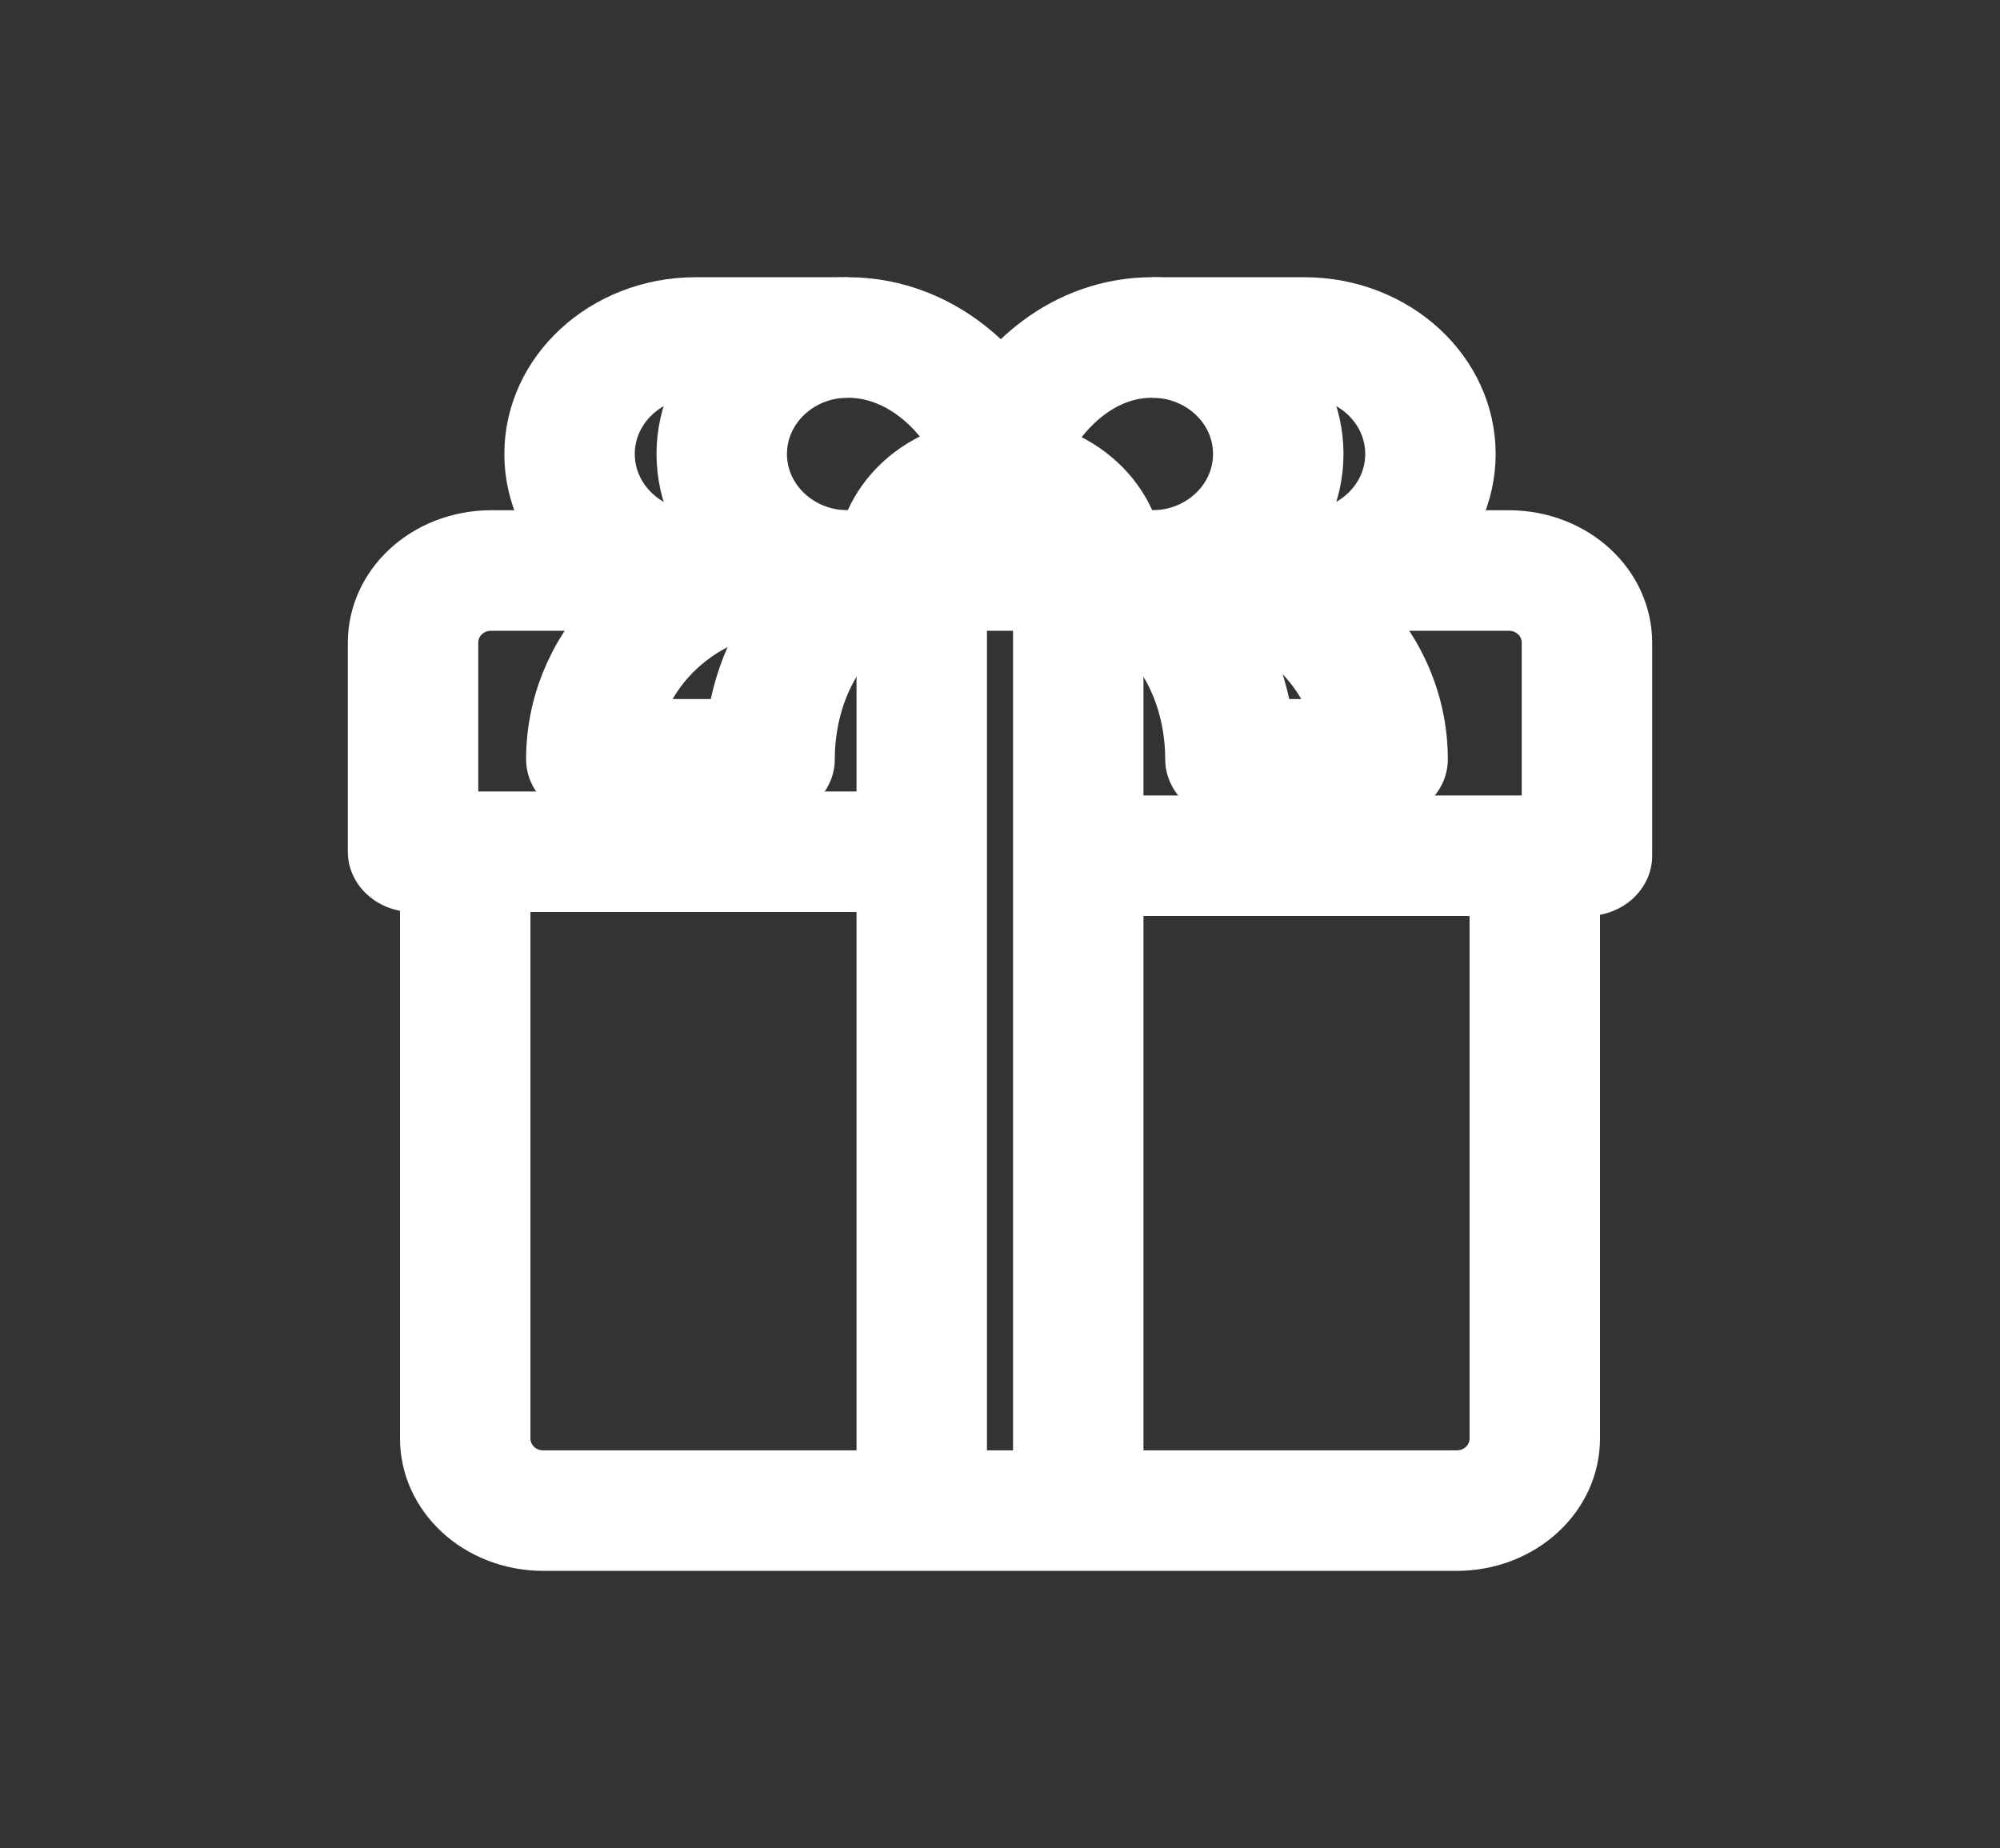 <svg version="1.2" xmlns="http://www.w3.org/2000/svg" xmlns:xlink="http://www.w3.org/1999/xlink" overflow="visible" preserveAspectRatio="none" viewBox="0 0 46 46" xml:space="preserve" y="0px" x="0px" id="Layer_1" width="79" height="73"><rect x="0" y="0" width="46" height="46" fill="#333333" stroke="none"/><g transform="translate(3, 3)"><style type="text/css">
	.st0{fill:none;stroke:#FFFFFF;stroke-width:1.17;stroke-linejoin:round;}
	.st1{fill:none;stroke:#FFFFFF;stroke-width:1.17;stroke-linecap:round;stroke-linejoin:round;}
</style><g>
	<path d="M32.3,18.2v14.6c0,1-0.8,1.8-1.8,1.8H9.5c-1,0-1.8-0.8-1.8-1.8V18.2" class="st0" style="stroke: rgb(255, 255, 255); stroke-width: 3px;" vector-effect="non-scaling-stroke"/>
	<path d="M18.2,18.2H6.5V13c0-1,0.8-1.8,1.8-1.8h23.4c1,0,1.8,0.8,1.8,1.8v5.3H21.8" class="st0" style="stroke: rgb(255, 255, 255); stroke-width: 3px;" vector-effect="non-scaling-stroke"/>
	<line y2="11.2" x2="21.8" y1="34.6" x1="21.8" class="st0" style="stroke: rgb(255, 255, 255); stroke-width: 3px;" vector-effect="non-scaling-stroke"/>
	<line y2="11.2" x2="18.2" y1="34.6" x1="18.2" class="st0" style="stroke: rgb(255, 255, 255); stroke-width: 3px;" vector-effect="non-scaling-stroke"/>
	<path d="M15.3,11.2c-2.6,0-4.7,2.1-4.7,4.7h4.1c0-2.6,1.6-4.7,3.5-4.7" class="st1" style="stroke: rgb(255, 255, 255); stroke-width: 3px;" vector-effect="non-scaling-stroke"/>
	<path d="M21.8,11.2c1.9,0,3.5,2.1,3.5,4.7h3.5c0-2.6-2.1-4.7-4.7-4.7" class="st1" style="stroke: rgb(255, 255, 255); stroke-width: 3px;" vector-effect="non-scaling-stroke"/>
	<path d="M27,11.2c1.6,0,2.9-1.3,2.9-2.9c0-1.6-1.3-2.9-2.9-2.9h-3.5" class="st0" style="stroke: rgb(255, 255, 255); stroke-width: 3px;" vector-effect="non-scaling-stroke"/>
	<path d="M13,11.2c-1.6,0-2.9-1.3-2.9-2.9c0-1.6,1.3-2.9,2.9-2.9h3.5" class="st0" style="stroke: rgb(255, 255, 255); stroke-width: 3px;" vector-effect="non-scaling-stroke"/>
	<path d="M23.5,11.2c1.6,0,2.9-1.3,2.9-2.9c0-1.6-1.3-2.9-2.9-2.9c-1.5,0-2.8,1.1-3.5,2.8" class="st0" style="stroke: rgb(255, 255, 255); stroke-width: 3px;" vector-effect="non-scaling-stroke"/>
	<path d="M17.7,11.2c0-1.3,1-2.3,2.3-2.3c1.3,0,2.3,1,2.3,2.3" class="st0" style="stroke: rgb(255, 255, 255); stroke-width: 3px;" vector-effect="non-scaling-stroke"/>
	<path d="M20.3,8.9c-0.6-2.1-2.1-3.5-3.8-3.5c-1.6,0-2.9,1.3-2.9,2.9c0,1.6,1.3,2.9,2.9,2.9" class="st0" style="stroke: rgb(255, 255, 255); stroke-width: 3px;" vector-effect="non-scaling-stroke"/>
</g></g></svg>